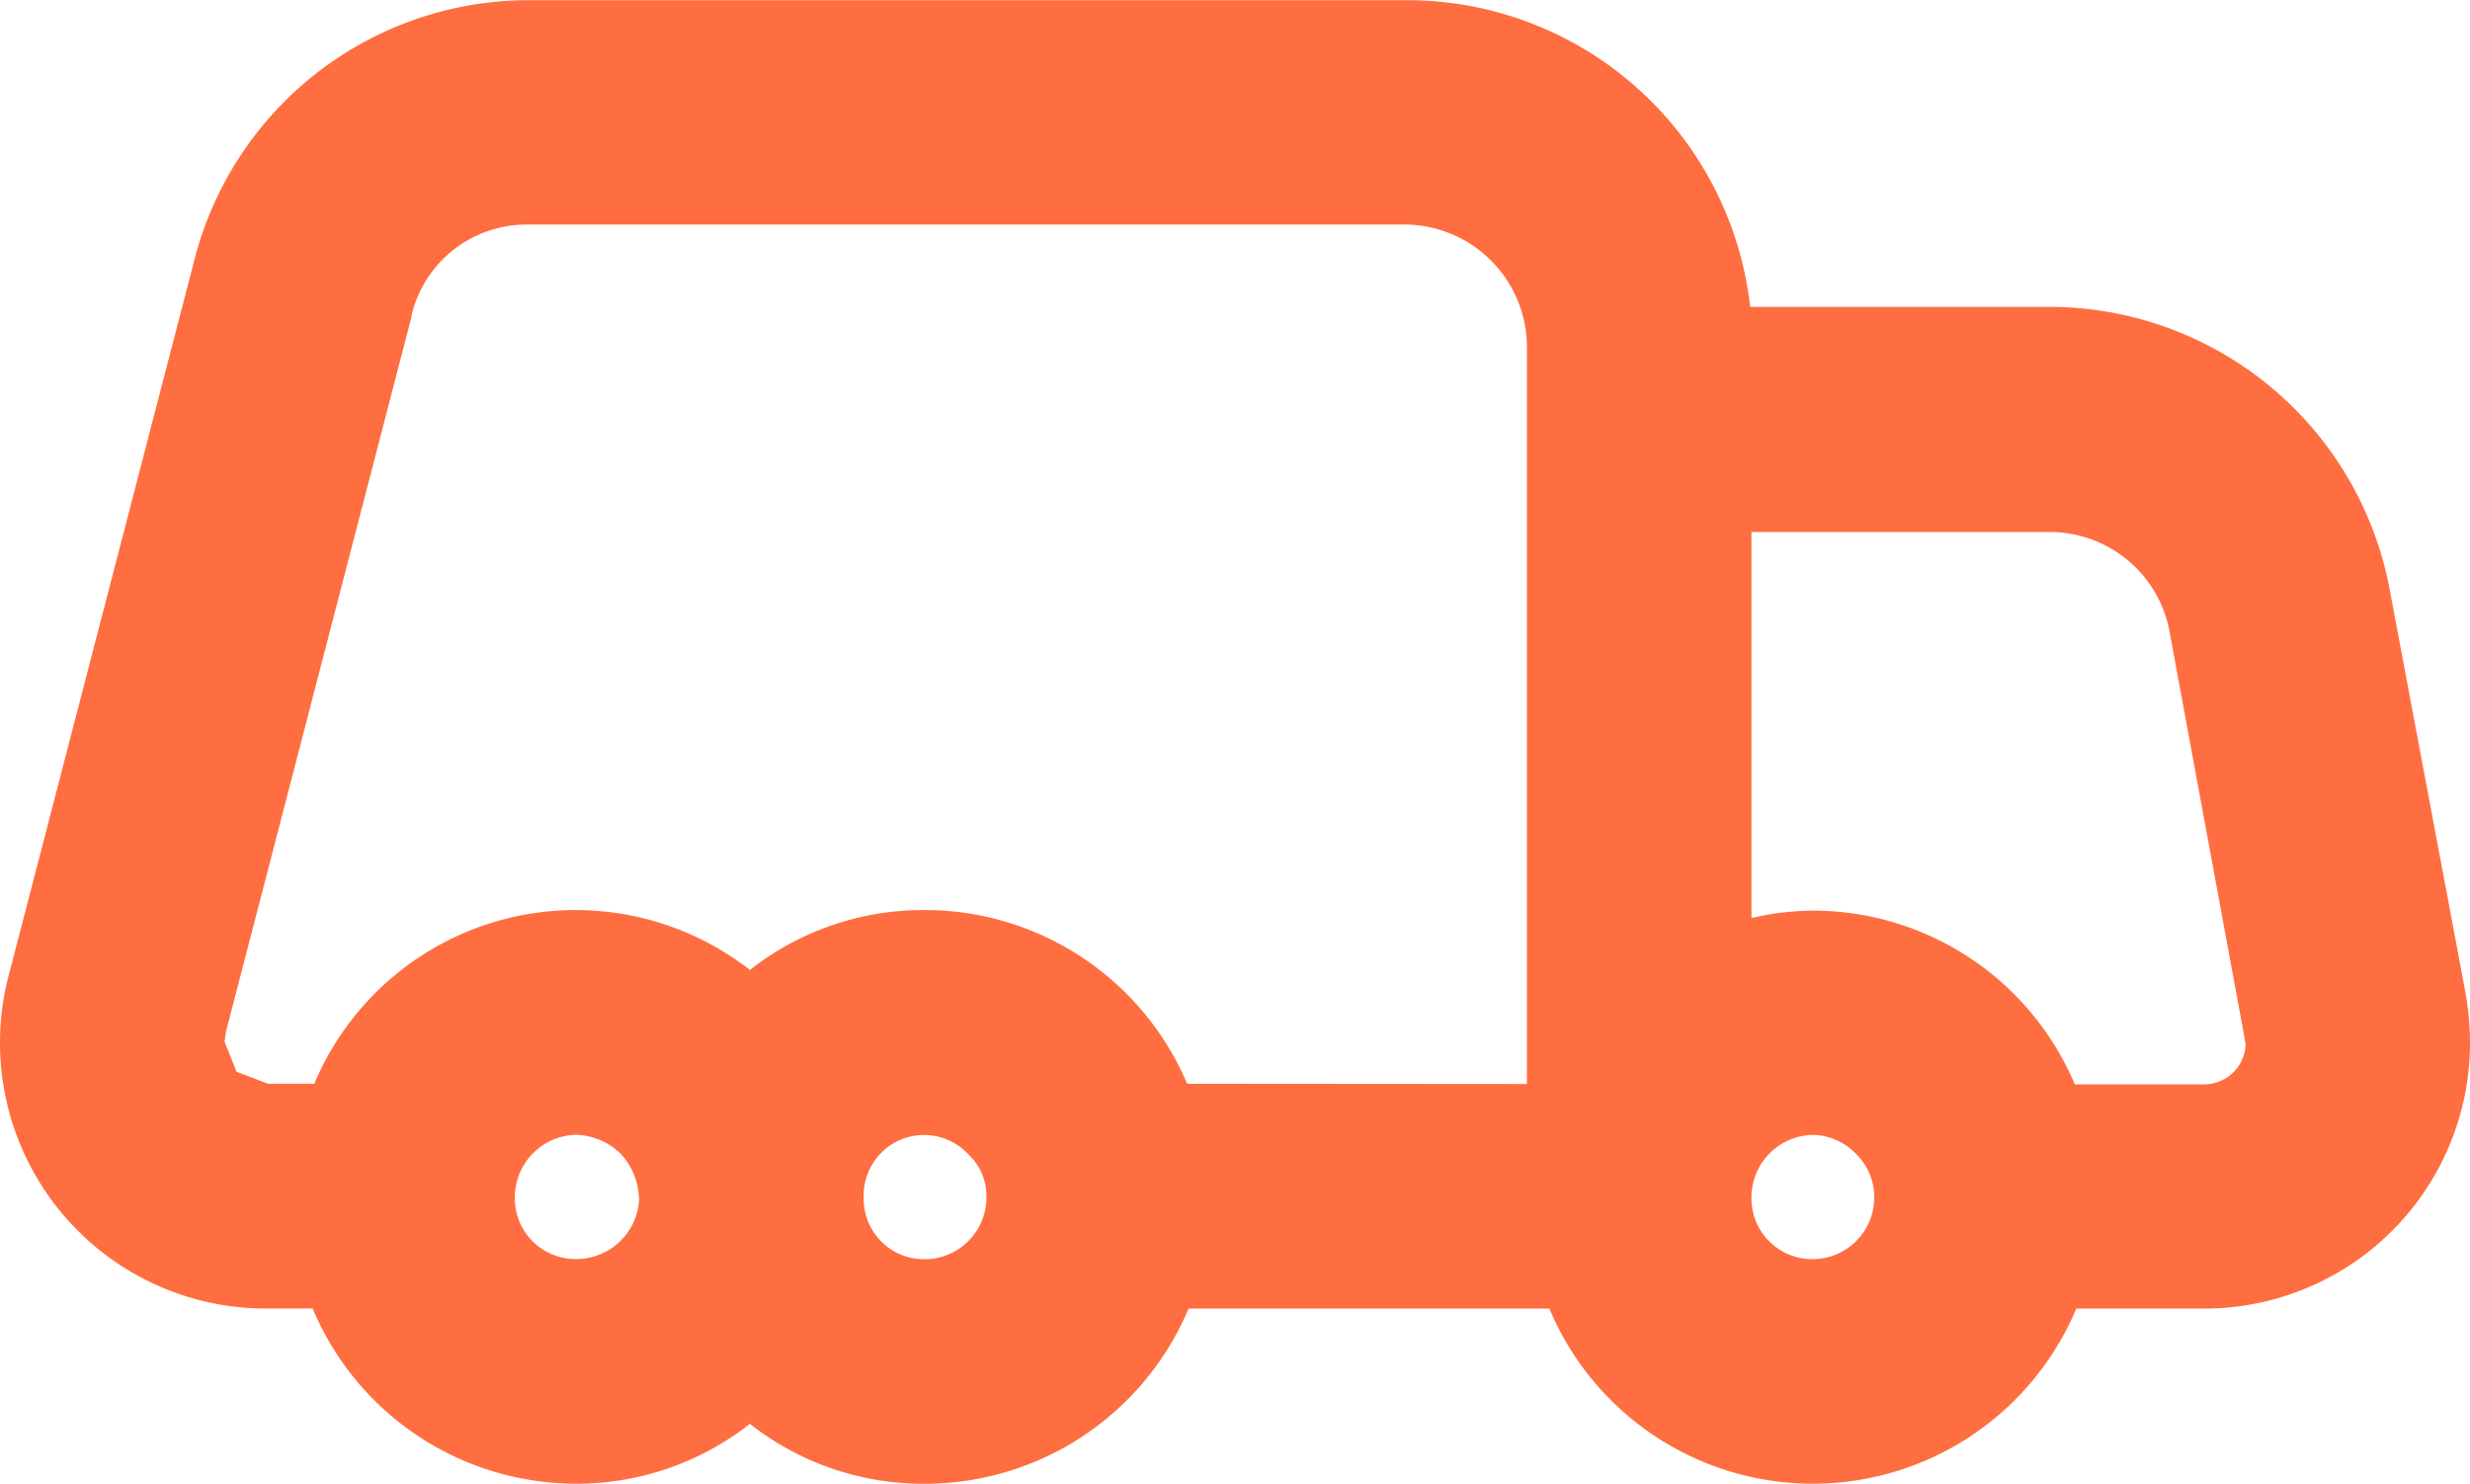 <svg xmlns="http://www.w3.org/2000/svg" width="38.387" height="23.056" viewBox="0 0 38.387 23.056">
  <g id="Raggruppa_33" data-name="Raggruppa 33" transform="translate(-5 -22.972)">
    <g id="Raggruppa_3" data-name="Raggruppa 3" transform="translate(5 22.972)">
      <path id="Tracciato_2" data-name="Tracciato 2" d="M34.128,41.584a.931.931,0,0,0-.279-.675.955.955,0,0,0-.675-.3.973.973,0,0,0-.954.954v.023a.943.943,0,0,0,.954.954A.958.958,0,0,0,34.128,41.584ZM43.317,38.4a4.549,4.549,0,0,1,.07.791,4.131,4.131,0,0,1-4.141,4.118H37.268a4.441,4.441,0,0,1-8.189,0H23.472a4.447,4.447,0,0,1-4.118,2.722,4.356,4.356,0,0,1-2.7-.931,4.358,4.358,0,0,1-2.7.93,4.439,4.439,0,0,1-4.095-2.722h-.7A4.131,4.131,0,0,1,5,39.164a4.055,4.055,0,0,1,.139-1.047L8.024,27a5.364,5.364,0,0,1,5.165-4.025h13.68A5.365,5.365,0,0,1,32.2,27.741H36.85a5.385,5.385,0,0,1,5.281,4.351Zm-3.42.791-.023-.139-1.163-6.3a1.894,1.894,0,0,0-1.861-1.512H32.22v6a4.273,4.273,0,0,1,.954-.116,4.421,4.421,0,0,1,4.071,2.7h2A.646.646,0,0,0,39.9,39.188Zm-11.167.628V28.323a1.908,1.908,0,0,0-1.861-1.861H13.189a1.838,1.838,0,0,0-1.791,1.4v.023L8.513,39l-.023.163.186.465.488.186h.721a4.406,4.406,0,0,1,6.77-1.768,4.356,4.356,0,0,1,2.7-.931,4.43,4.43,0,0,1,4.095,2.7Zm-8.4,1.768v-.023a.879.879,0,0,0-.279-.651.939.939,0,0,0-1.628.675.938.938,0,0,0,.931.954A.963.963,0,0,0,20.331,41.584Zm-5.4,0a1.054,1.054,0,0,0-.3-.7,1.037,1.037,0,0,0-.675-.279.973.973,0,0,0-.954.954v.023a.943.943,0,0,0,.954.954A.978.978,0,0,0,14.934,41.584Z" transform="translate(-5 -22.972)" fill="#ff6e40"/>
    </g>
  </g>
</svg>

